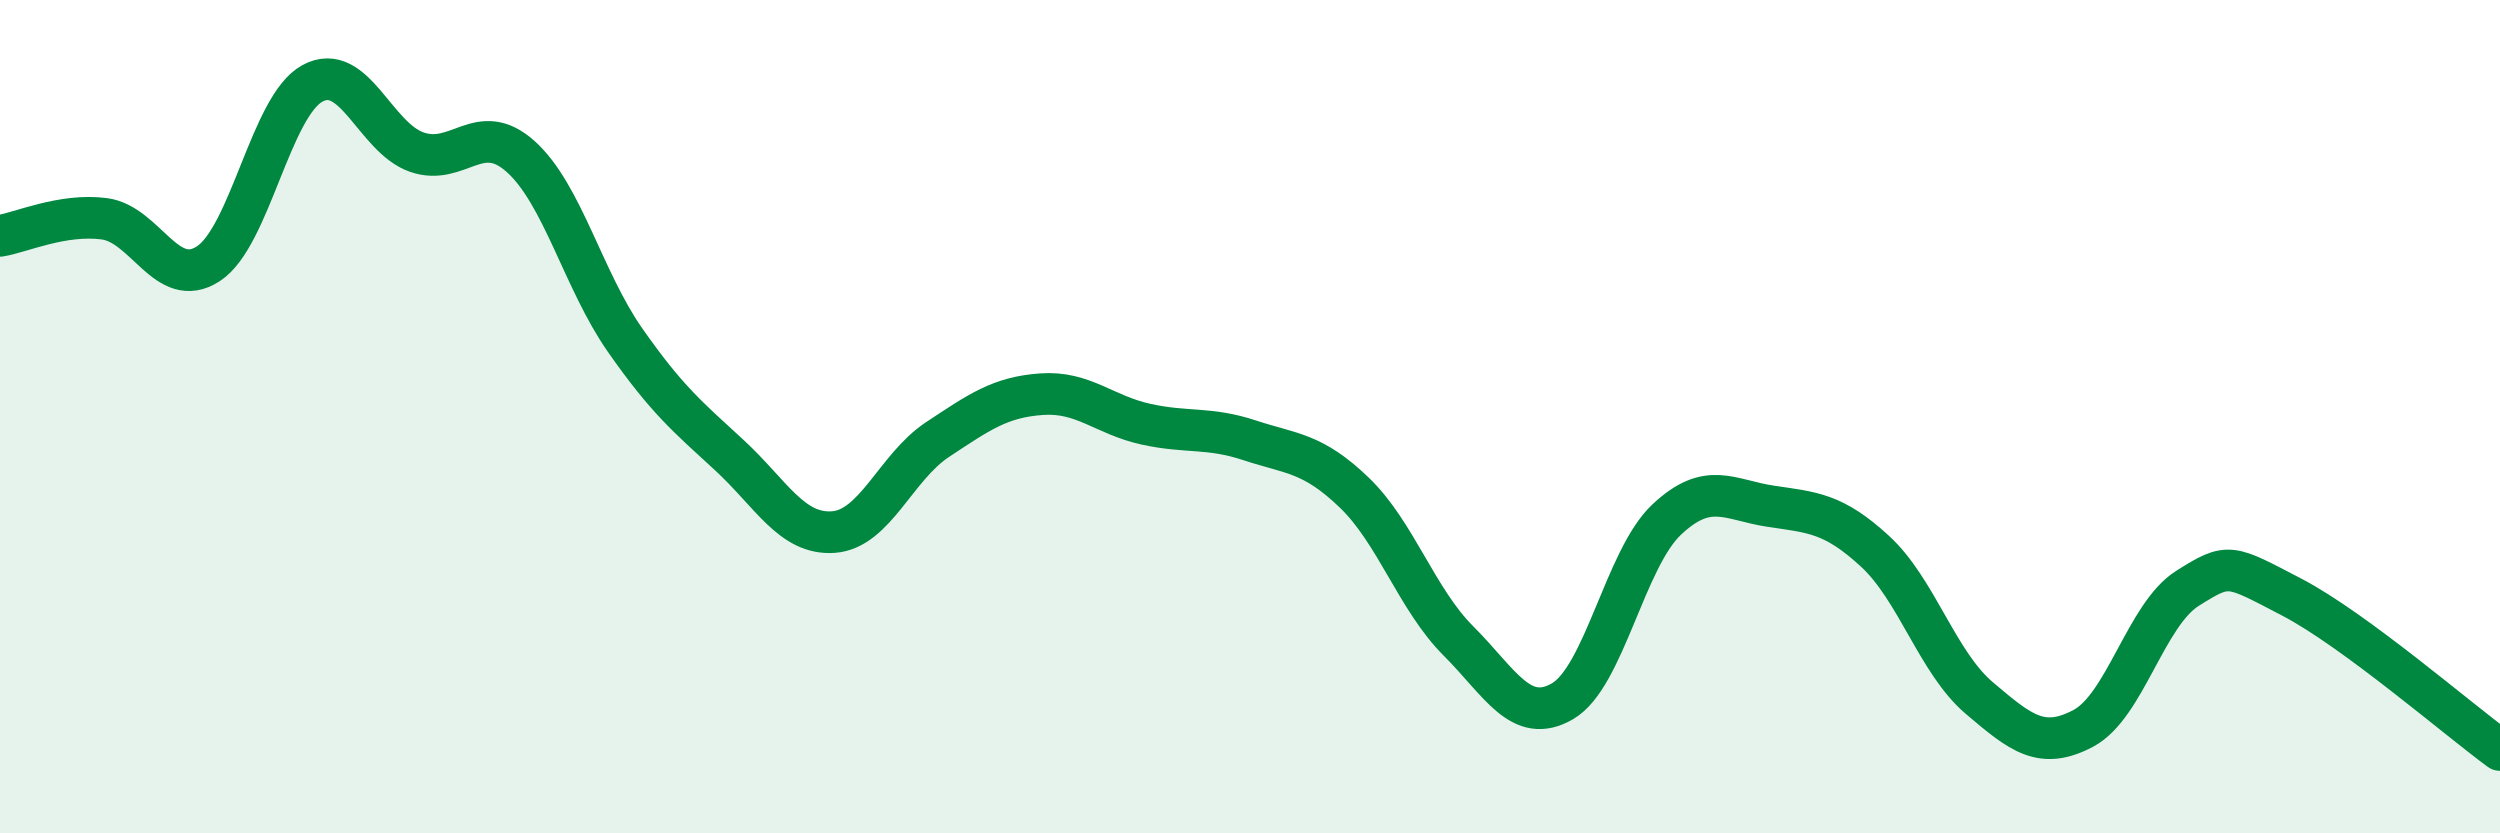 
    <svg width="60" height="20" viewBox="0 0 60 20" xmlns="http://www.w3.org/2000/svg">
      <path
        d="M 0,5.66 C 0.5,5.58 1.5,5.12 2.5,5.25 C 3.5,5.38 4,6.98 5,6.33 C 6,5.68 6.5,2.54 7.5,2 C 8.5,1.46 9,3.3 10,3.65 C 11,4 11.5,2.86 12.5,3.76 C 13.5,4.66 14,6.73 15,8.16 C 16,9.59 16.5,10 17.5,10.92 C 18.5,11.84 19,12.84 20,12.77 C 21,12.7 21.5,11.21 22.5,10.55 C 23.5,9.89 24,9.53 25,9.46 C 26,9.39 26.5,9.96 27.5,10.18 C 28.5,10.4 29,10.24 30,10.57 C 31,10.9 31.5,10.86 32.5,11.82 C 33.5,12.78 34,14.38 35,15.38 C 36,16.38 36.5,17.41 37.5,16.83 C 38.5,16.25 39,13.41 40,12.47 C 41,11.53 41.5,12 42.5,12.15 C 43.5,12.3 44,12.31 45,13.23 C 46,14.15 46.5,15.9 47.5,16.75 C 48.5,17.6 49,18.01 50,17.48 C 51,16.95 51.5,14.75 52.5,14.12 C 53.5,13.49 53.5,13.55 55,14.33 C 56.5,15.11 59,17.27 60,18L60 20L0 20Z"
        fill="#008740"
        opacity="0.1"
        stroke-linecap="round"
        stroke-linejoin="round"
      />
      <path
        d="M 0,5.66 C 0.5,5.58 1.5,5.12 2.5,5.25 C 3.5,5.38 4,6.98 5,6.33 C 6,5.68 6.5,2.54 7.5,2 C 8.5,1.46 9,3.3 10,3.65 C 11,4 11.5,2.86 12.5,3.76 C 13.5,4.66 14,6.73 15,8.16 C 16,9.59 16.5,10 17.5,10.92 C 18.5,11.84 19,12.84 20,12.77 C 21,12.7 21.5,11.21 22.5,10.55 C 23.5,9.89 24,9.53 25,9.46 C 26,9.39 26.5,9.96 27.5,10.18 C 28.5,10.4 29,10.24 30,10.57 C 31,10.9 31.5,10.86 32.5,11.82 C 33.5,12.78 34,14.38 35,15.38 C 36,16.38 36.5,17.41 37.5,16.83 C 38.5,16.25 39,13.41 40,12.47 C 41,11.53 41.5,12 42.5,12.15 C 43.5,12.3 44,12.31 45,13.23 C 46,14.15 46.5,15.9 47.5,16.75 C 48.5,17.6 49,18.01 50,17.48 C 51,16.95 51.5,14.75 52.5,14.12 C 53.5,13.49 53.5,13.55 55,14.33 C 56.5,15.11 59,17.27 60,18"
        stroke="#008740"
        stroke-width="1"
        fill="none"
        stroke-linecap="round"
        stroke-linejoin="round"
      />
    </svg>
  